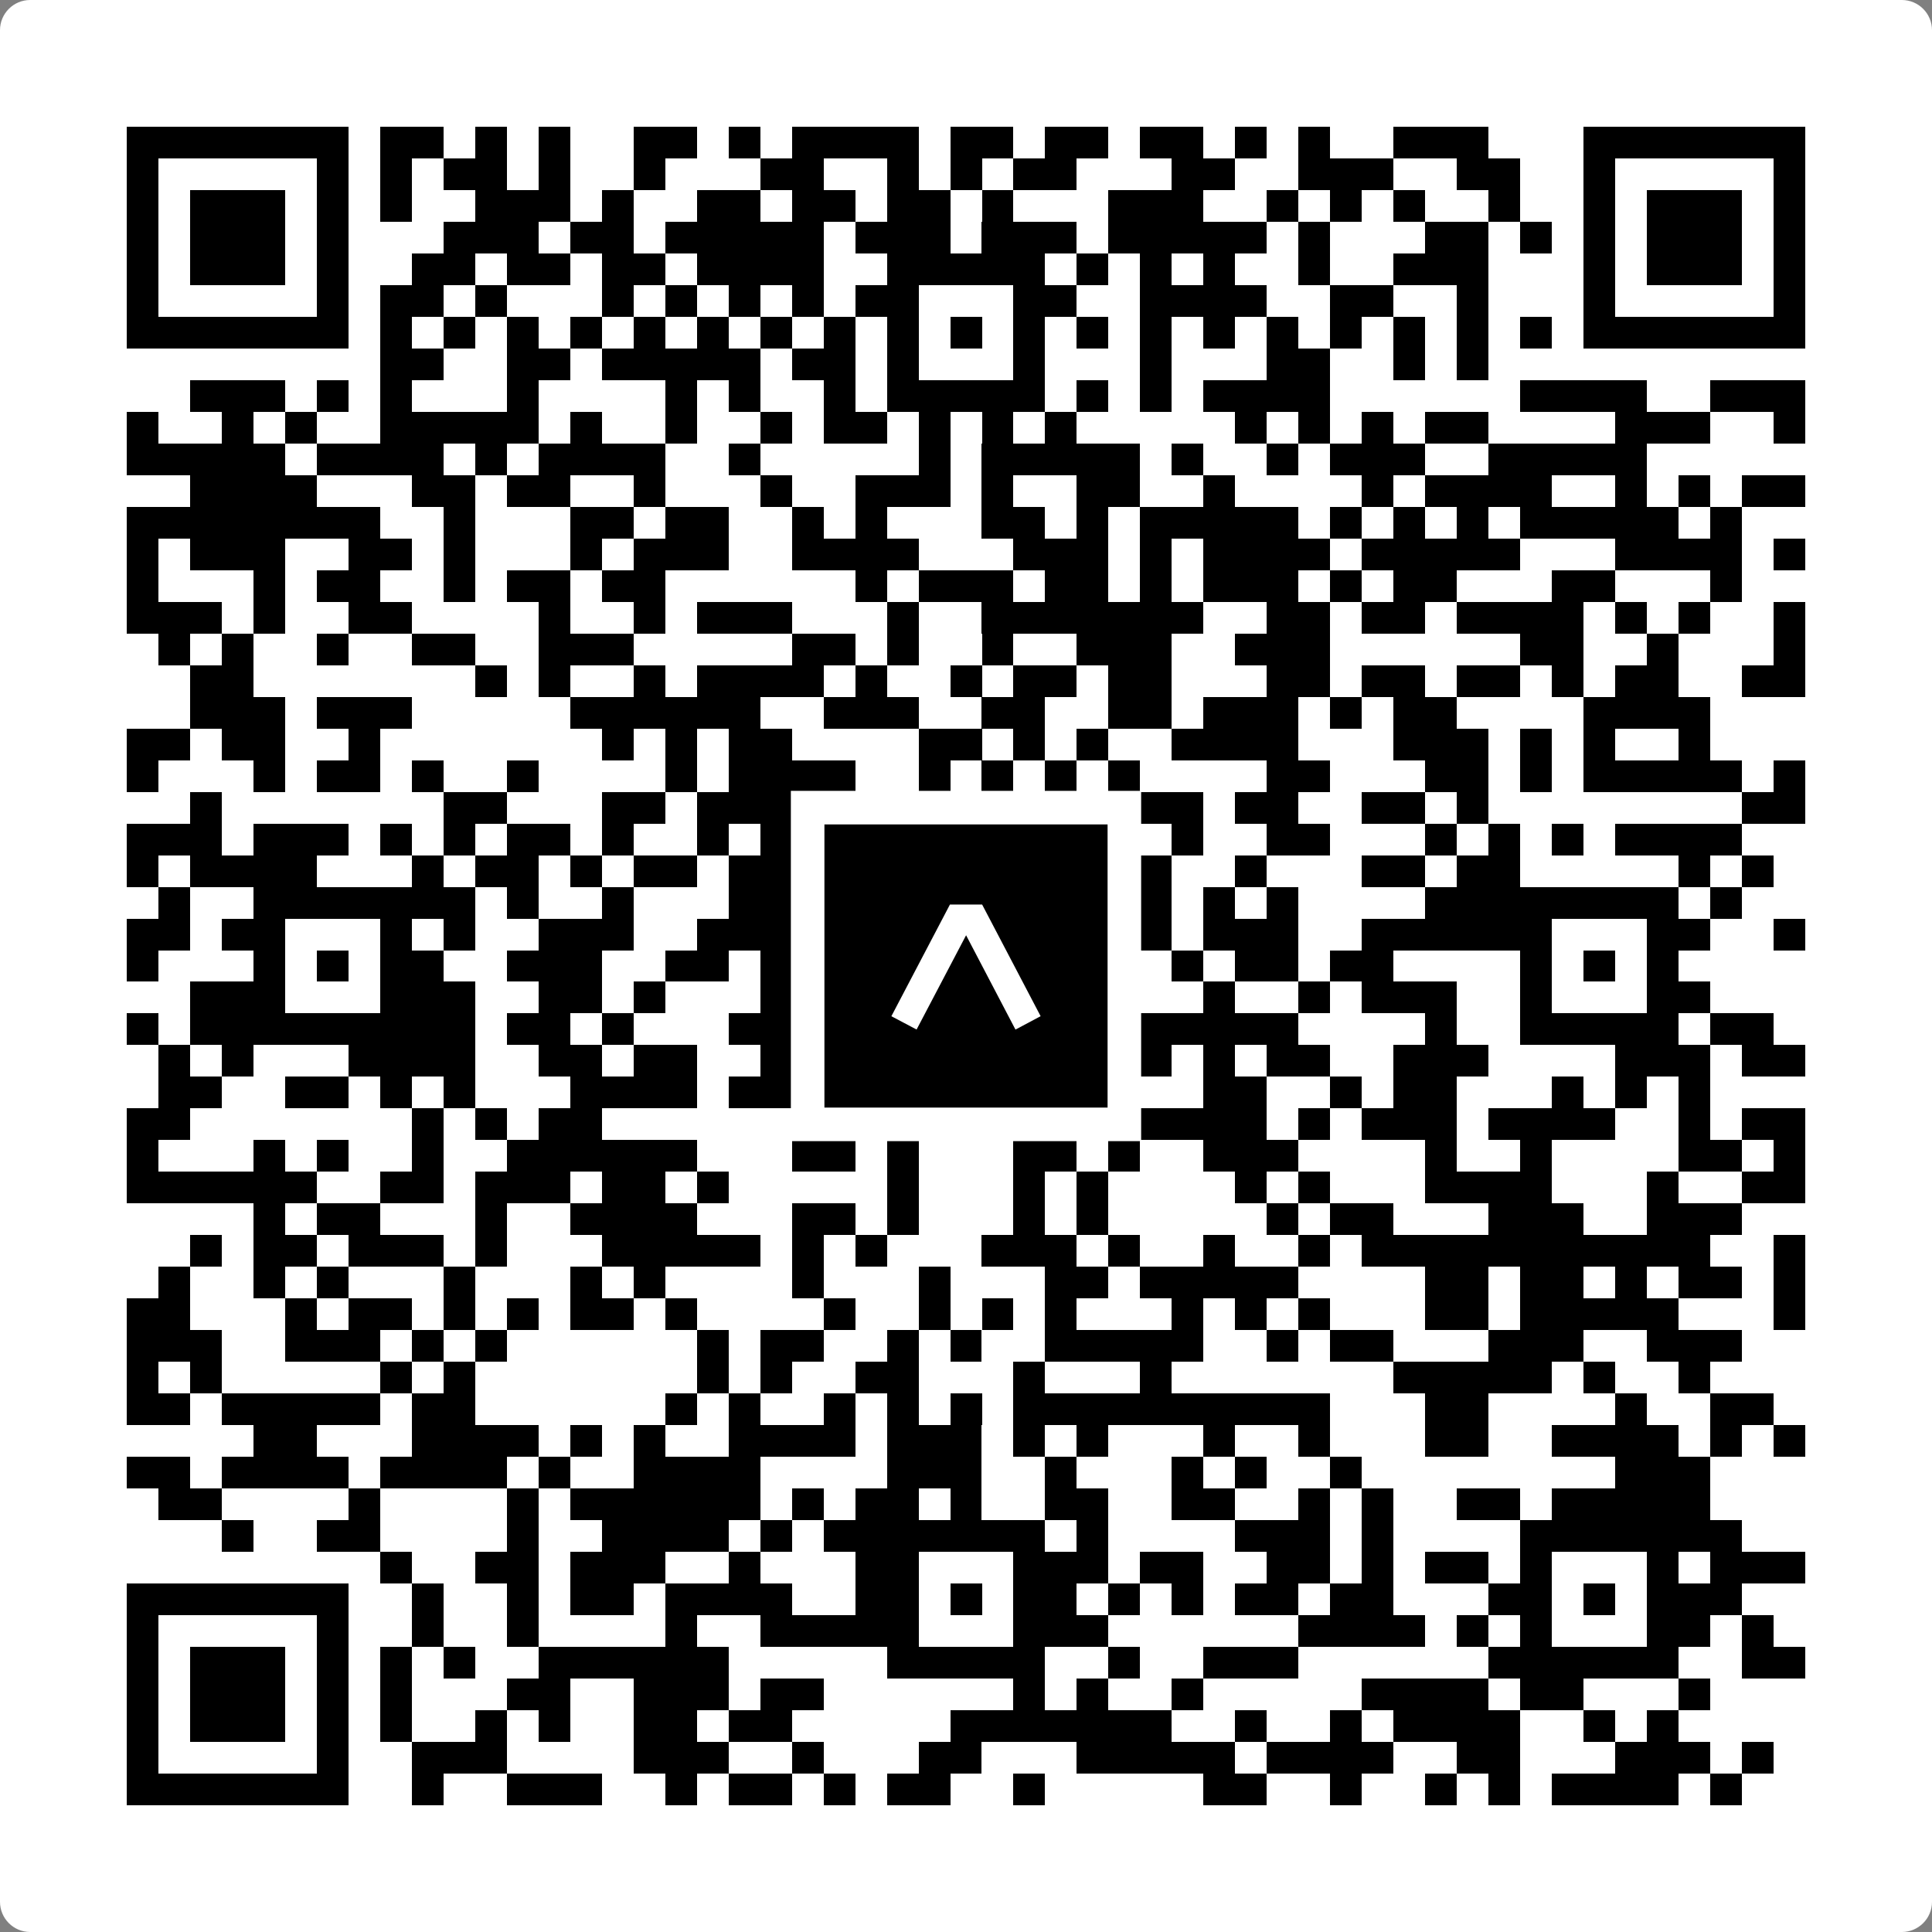 <svg width="512" height="512" viewBox="0 0 512 512" fill="none" xmlns="http://www.w3.org/2000/svg">
    <rect x="0" y="0" width="512" height="512" fill="#808080" stroke="none"/>
    <path d="M0 8C0 3.582 3.582 0 8 0H504C508.418 0 512 3.582 512 8V504C512 508.418 508.418 512 504 512H8C3.582 512 0 508.418 0 504V8Z" fill="white"/>
    <svg xmlns="http://www.w3.org/2000/svg" viewBox="0 0 61 61" shape-rendering="crispEdges" height="512" width="512" x="0" y="0"><path stroke="#000000" d="M4 4.5h7m1 0h2m1 0h1m1 0h1m2 0h2m1 0h1m1 0h4m1 0h2m1 0h2m1 0h2m1 0h1m1 0h1m2 0h3m3 0h7M4 5.5h1m5 0h1m1 0h1m1 0h2m1 0h1m2 0h1m3 0h2m2 0h1m1 0h1m1 0h2m3 0h2m2 0h3m2 0h2m2 0h1m5 0h1M4 6.5h1m1 0h3m1 0h1m1 0h1m2 0h3m1 0h1m2 0h2m1 0h2m1 0h2m1 0h1m3 0h3m2 0h1m1 0h1m1 0h1m2 0h1m2 0h1m1 0h3m1 0h1M4 7.5h1m1 0h3m1 0h1m3 0h3m1 0h2m1 0h5m1 0h3m1 0h3m1 0h5m1 0h1m3 0h2m1 0h1m1 0h1m1 0h3m1 0h1M4 8.5h1m1 0h3m1 0h1m2 0h2m1 0h2m1 0h2m1 0h4m2 0h5m1 0h1m1 0h1m1 0h1m2 0h1m2 0h3m3 0h1m1 0h3m1 0h1M4 9.5h1m5 0h1m1 0h2m1 0h1m3 0h1m1 0h1m1 0h1m1 0h1m1 0h2m3 0h2m2 0h4m2 0h2m2 0h1m3 0h1m5 0h1M4 10.5h7m1 0h1m1 0h1m1 0h1m1 0h1m1 0h1m1 0h1m1 0h1m1 0h1m1 0h1m1 0h1m1 0h1m1 0h1m1 0h1m1 0h1m1 0h1m1 0h1m1 0h1m1 0h1m1 0h1m1 0h7M12 11.5h2m2 0h2m1 0h5m1 0h2m1 0h1m3 0h1m3 0h1m3 0h2m2 0h1m1 0h1M6 12.5h3m1 0h1m1 0h1m3 0h1m4 0h1m1 0h1m2 0h1m1 0h5m1 0h1m1 0h1m1 0h4m6 0h4m2 0h3M4 13.5h1m2 0h1m1 0h1m2 0h5m1 0h1m2 0h1m2 0h1m1 0h2m1 0h1m1 0h1m1 0h1m5 0h1m1 0h1m1 0h1m1 0h2m4 0h3m2 0h1M4 14.5h5m1 0h4m1 0h1m1 0h4m2 0h1m5 0h1m1 0h5m1 0h1m2 0h1m1 0h3m2 0h5M6 15.5h4m3 0h2m1 0h2m2 0h1m3 0h1m2 0h3m1 0h1m2 0h2m2 0h1m4 0h1m1 0h4m2 0h1m1 0h1m1 0h2M4 16.5h8m2 0h1m3 0h2m1 0h2m2 0h1m1 0h1m3 0h2m1 0h1m1 0h5m1 0h1m1 0h1m1 0h1m1 0h5m1 0h1M4 17.5h1m1 0h3m2 0h2m1 0h1m3 0h1m1 0h3m2 0h4m3 0h3m1 0h1m1 0h4m1 0h5m3 0h4m1 0h1M4 18.5h1m3 0h1m1 0h2m2 0h1m1 0h2m1 0h2m6 0h1m1 0h3m1 0h2m1 0h1m1 0h3m1 0h1m1 0h2m3 0h2m3 0h1M4 19.5h3m1 0h1m2 0h2m4 0h1m2 0h1m1 0h3m3 0h1m2 0h7m2 0h2m1 0h2m1 0h4m1 0h1m1 0h1m2 0h1M5 20.5h1m1 0h1m2 0h1m2 0h2m2 0h3m5 0h2m1 0h1m2 0h1m2 0h3m2 0h3m6 0h2m2 0h1m3 0h1M6 21.5h2m7 0h1m1 0h1m2 0h1m1 0h4m1 0h1m2 0h1m1 0h2m1 0h2m3 0h2m1 0h2m1 0h2m1 0h1m1 0h2m2 0h2M6 22.5h3m1 0h3m5 0h6m2 0h3m2 0h2m2 0h2m1 0h3m1 0h1m1 0h2m4 0h4M4 23.5h2m1 0h2m2 0h1m7 0h1m1 0h1m1 0h2m4 0h2m1 0h1m1 0h1m2 0h4m3 0h3m1 0h1m1 0h1m2 0h1M4 24.5h1m3 0h1m1 0h2m1 0h1m2 0h1m4 0h1m1 0h4m2 0h1m1 0h1m1 0h1m1 0h1m4 0h2m3 0h2m1 0h1m1 0h5m1 0h1M6 25.5h1m7 0h2m3 0h2m1 0h3m1 0h3m4 0h5m1 0h2m2 0h2m1 0h1m8 0h2M4 26.5h3m1 0h3m1 0h1m1 0h1m1 0h2m1 0h1m2 0h1m1 0h1m1 0h1m1 0h3m2 0h1m1 0h1m1 0h1m2 0h2m3 0h1m1 0h1m1 0h1m1 0h4M4 27.5h1m1 0h4m3 0h1m1 0h2m1 0h1m1 0h2m1 0h2m1 0h1m1 0h3m2 0h1m1 0h2m2 0h1m3 0h2m1 0h2m5 0h1m1 0h1M5 28.5h1m2 0h7m1 0h1m2 0h1m3 0h2m2 0h7m2 0h1m1 0h1m1 0h1m4 0h8m1 0h1M4 29.5h2m1 0h2m3 0h1m1 0h1m2 0h3m2 0h4m1 0h2m3 0h1m1 0h3m1 0h3m2 0h6m3 0h2m2 0h1M4 30.5h1m3 0h1m1 0h1m1 0h2m2 0h3m2 0h2m1 0h1m1 0h1m1 0h1m1 0h1m1 0h2m1 0h1m1 0h1m1 0h2m1 0h2m4 0h1m1 0h1m1 0h1M6 31.5h3m3 0h3m2 0h2m1 0h1m3 0h5m3 0h1m1 0h1m3 0h1m2 0h1m1 0h3m2 0h1m3 0h2M4 32.5h1m1 0h9m1 0h2m1 0h1m3 0h3m1 0h6m2 0h6m4 0h1m2 0h5m1 0h2M5 33.5h1m1 0h1m3 0h4m2 0h2m1 0h2m2 0h4m2 0h3m1 0h3m1 0h1m1 0h2m2 0h3m4 0h3m1 0h2M5 34.5h2m2 0h2m1 0h1m1 0h1m3 0h4m1 0h4m2 0h1m2 0h2m1 0h1m2 0h2m2 0h1m1 0h2m3 0h1m1 0h1m1 0h1M4 35.5h2m7 0h1m1 0h1m1 0h2m6 0h1m2 0h1m1 0h3m1 0h1m1 0h4m1 0h1m1 0h3m1 0h4m2 0h1m1 0h2M4 36.5h1m3 0h1m1 0h1m2 0h1m2 0h6m3 0h2m1 0h1m3 0h2m1 0h1m2 0h3m4 0h1m2 0h1m4 0h2m1 0h1M4 37.5h6m2 0h2m1 0h3m1 0h2m1 0h1m5 0h1m3 0h1m1 0h1m4 0h1m1 0h1m3 0h4m3 0h1m2 0h2M8 38.5h1m1 0h2m3 0h1m2 0h4m3 0h2m1 0h1m3 0h1m1 0h1m5 0h1m1 0h2m3 0h3m2 0h3M6 39.5h1m1 0h2m1 0h3m1 0h1m3 0h5m1 0h1m1 0h1m3 0h3m1 0h1m2 0h1m2 0h1m1 0h11m2 0h1M5 40.5h1m2 0h1m1 0h1m3 0h1m3 0h1m1 0h1m4 0h1m3 0h1m3 0h2m1 0h5m4 0h2m1 0h2m1 0h1m1 0h2m1 0h1M4 41.5h2m3 0h1m1 0h2m1 0h1m1 0h1m1 0h2m1 0h1m4 0h1m2 0h1m1 0h1m1 0h1m3 0h1m1 0h1m1 0h1m3 0h2m1 0h5m3 0h1M4 42.5h3m2 0h3m1 0h1m1 0h1m6 0h1m1 0h2m2 0h1m1 0h1m2 0h5m2 0h1m1 0h2m3 0h3m2 0h3M4 43.5h1m1 0h1m5 0h1m1 0h1m7 0h1m1 0h1m2 0h2m3 0h1m3 0h1m7 0h5m1 0h1m2 0h1M4 44.5h2m1 0h5m1 0h2m6 0h1m1 0h1m2 0h1m1 0h1m1 0h1m1 0h10m3 0h2m4 0h1m2 0h2M8 45.5h2m3 0h4m1 0h1m1 0h1m2 0h4m1 0h3m1 0h1m1 0h1m3 0h1m2 0h1m3 0h2m2 0h4m1 0h1m1 0h1M4 46.5h2m1 0h4m1 0h4m1 0h1m2 0h4m4 0h3m2 0h1m3 0h1m1 0h1m2 0h1m8 0h3M5 47.5h2m4 0h1m4 0h1m1 0h6m1 0h1m1 0h2m1 0h1m2 0h2m2 0h2m2 0h1m1 0h1m2 0h2m1 0h5M7 48.5h1m2 0h2m4 0h1m2 0h4m1 0h1m1 0h7m1 0h1m4 0h3m1 0h1m4 0h7M12 49.5h1m2 0h2m1 0h3m2 0h1m3 0h2m3 0h3m1 0h2m2 0h2m1 0h1m1 0h2m1 0h1m3 0h1m1 0h3M4 50.5h7m2 0h1m2 0h1m1 0h2m1 0h4m2 0h2m1 0h1m1 0h2m1 0h1m1 0h1m1 0h2m1 0h2m3 0h2m1 0h1m1 0h3M4 51.5h1m5 0h1m2 0h1m2 0h1m4 0h1m2 0h5m3 0h3m6 0h4m1 0h1m1 0h1m3 0h2m1 0h1M4 52.5h1m1 0h3m1 0h1m1 0h1m1 0h1m2 0h6m5 0h5m2 0h1m2 0h3m6 0h6m2 0h2M4 53.5h1m1 0h3m1 0h1m1 0h1m3 0h2m2 0h3m1 0h2m6 0h1m1 0h1m2 0h1m5 0h4m1 0h2m3 0h1M4 54.5h1m1 0h3m1 0h1m1 0h1m2 0h1m1 0h1m2 0h2m1 0h2m5 0h7m2 0h1m2 0h1m1 0h4m2 0h1m1 0h1M4 55.5h1m5 0h1m2 0h3m4 0h3m2 0h1m3 0h2m3 0h5m1 0h4m2 0h2m3 0h3m1 0h1M4 56.5h7m2 0h1m2 0h3m2 0h1m1 0h2m1 0h1m1 0h2m2 0h1m5 0h2m2 0h1m2 0h1m1 0h1m1 0h4m1 0h1"/></svg>

    <rect x="214.033" y="214.033" width="83.934" height="83.934" fill="black" stroke="white" stroke-width="8.893"/>
    <svg x="214.033" y="214.033" width="83.934" height="83.934" viewBox="0 0 116 116" fill="none" xmlns="http://www.w3.org/2000/svg">
      <path d="M63.911 35.496L52.114 35.496L30.667 76.393L39.902 81.271L58.033 46.739L76.117 81.283L85.333 76.385L63.911 35.496Z" fill="white"/>
    </svg>
  </svg>